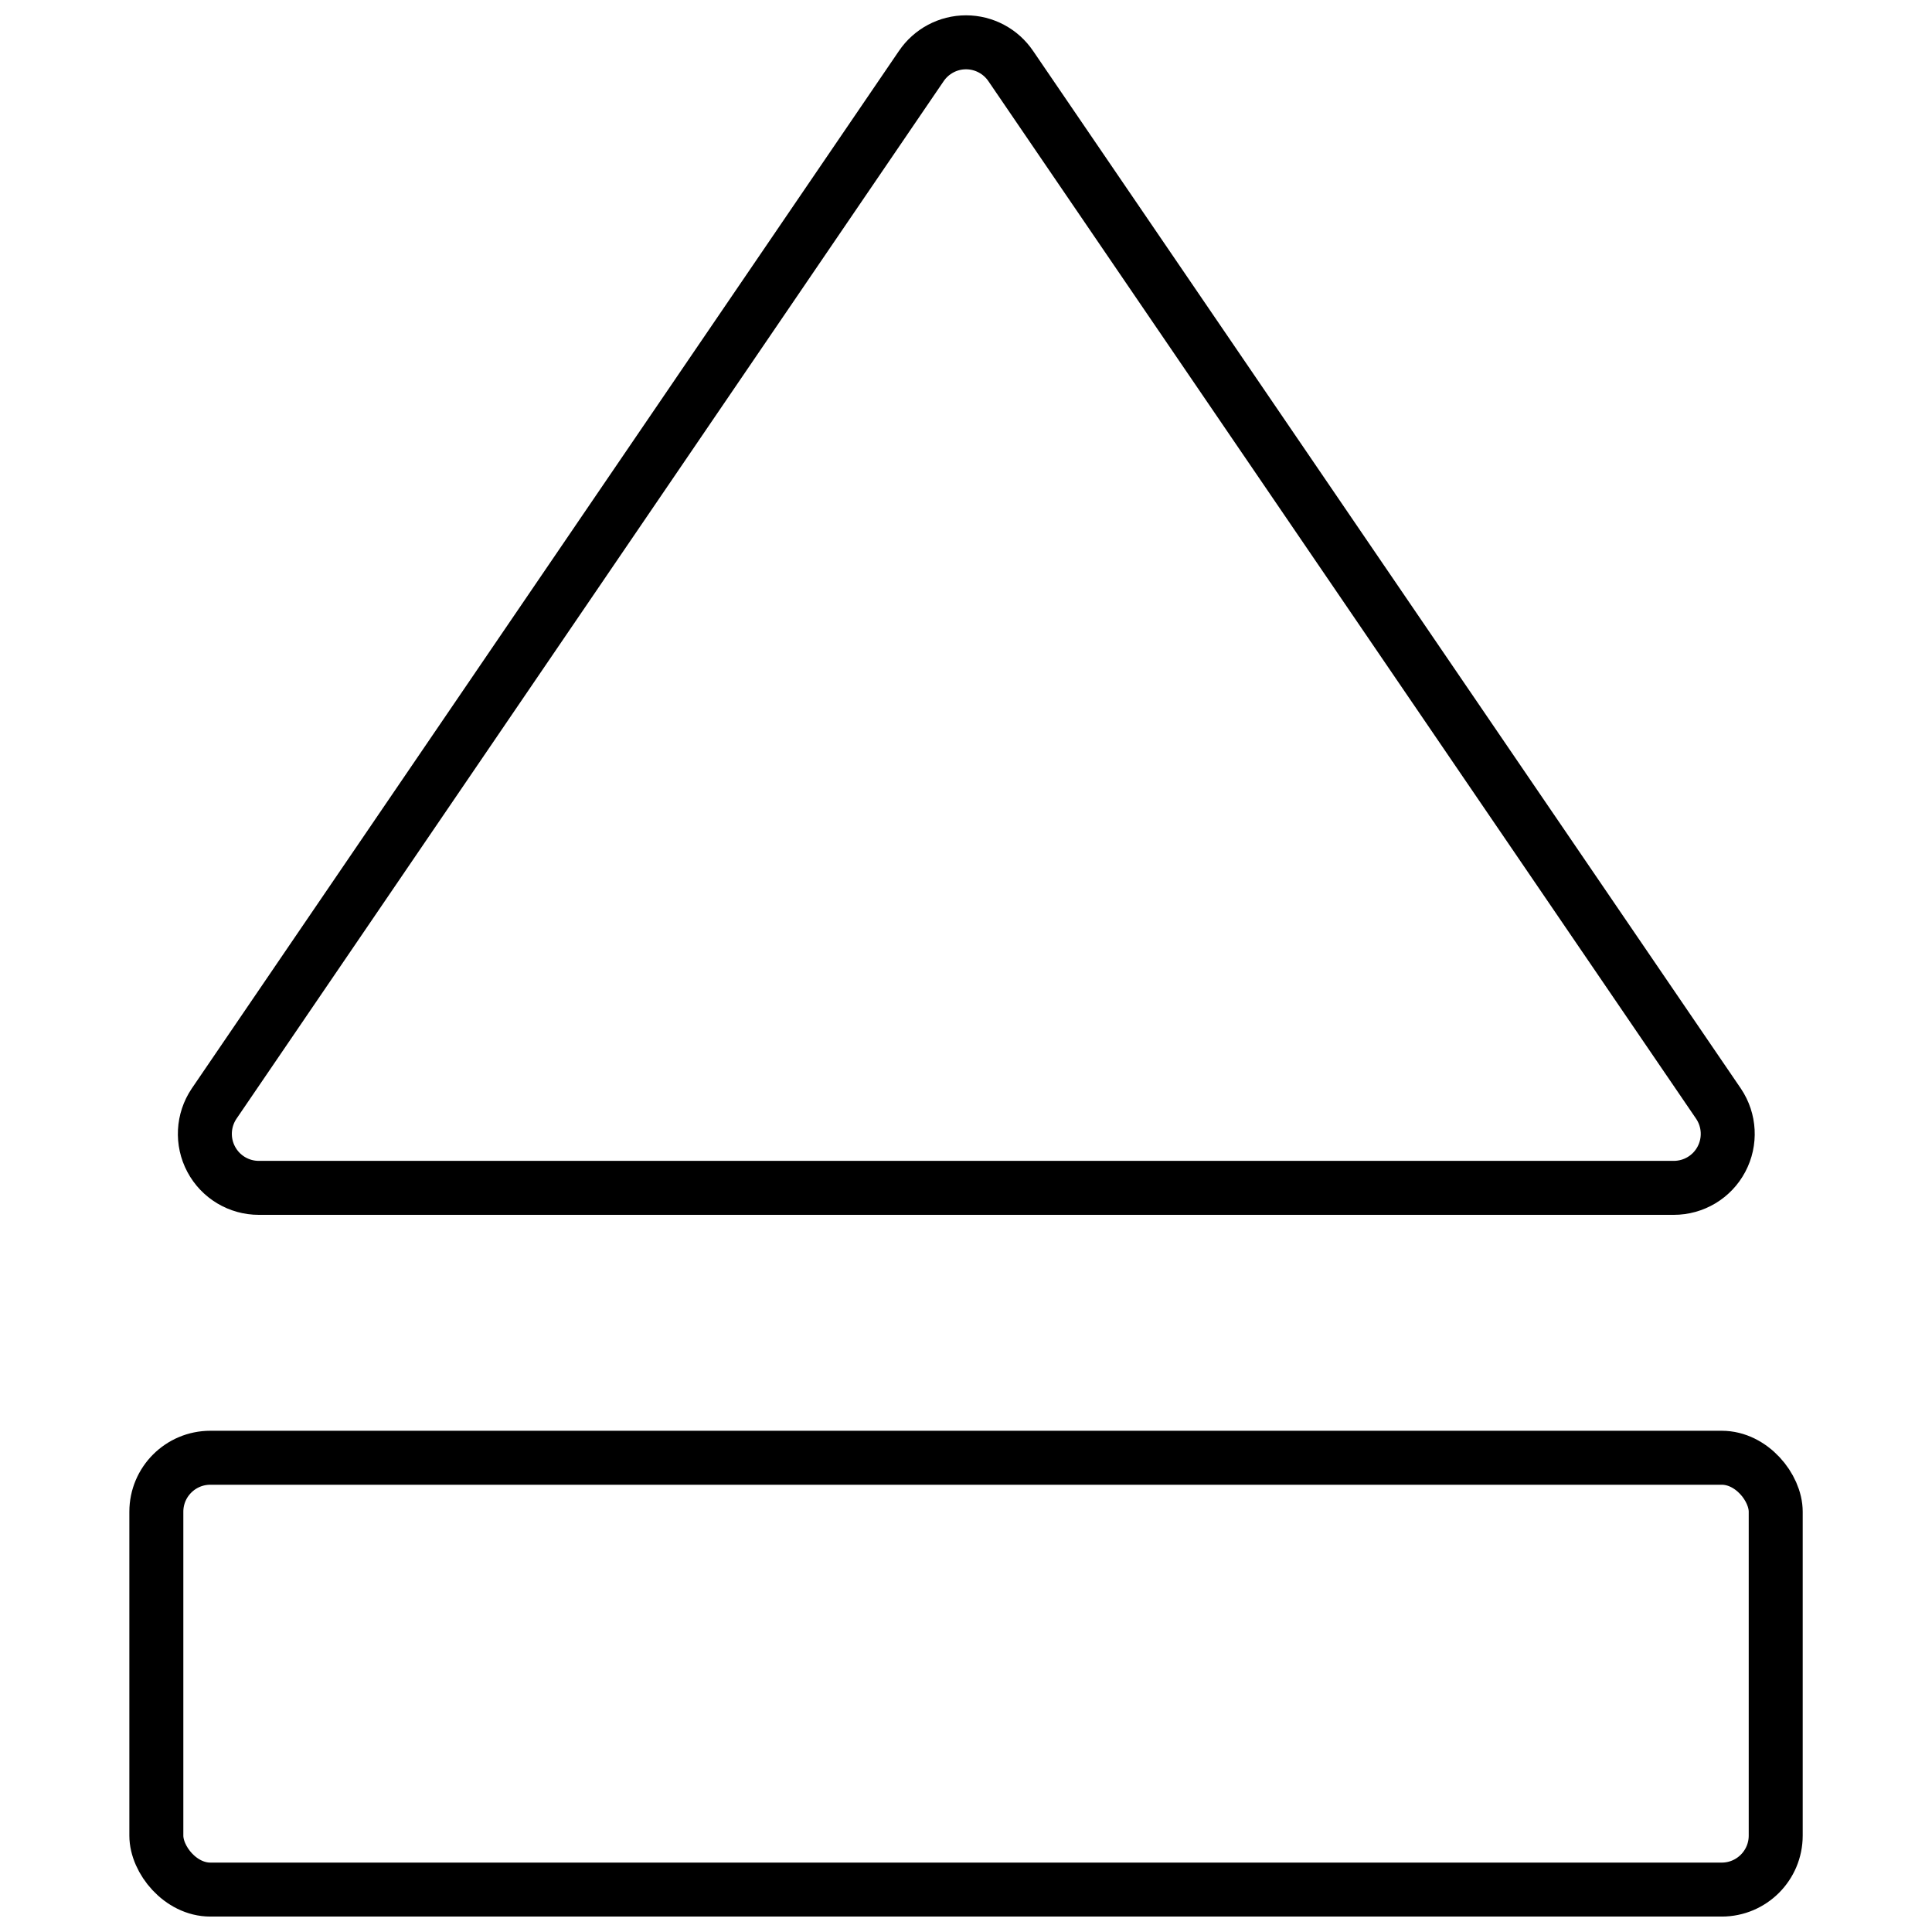 <?xml version="1.0" encoding="UTF-8"?>
<!-- Uploaded to: ICON Repo, www.iconrepo.com, Generator: ICON Repo Mixer Tools -->
<svg width="800px" height="800px" version="1.1" viewBox="144 144 512 512" xmlns="http://www.w3.org/2000/svg">
 <defs>
  <clipPath id="b">
   <path d="m191 148.09h419v317.91h-419z"/>
  </clipPath>
  <clipPath id="a">
   <path d="m178 523h444v128.9h-444z"/>
  </clipPath>
 </defs>
 <g>
  <g clip-path="url(#b)">
   <path transform="matrix(14.305 0 0 14.305 178.28 148.09)" d="m14.67 0.94-13.1 19.22c-0.207 0.307-0.228 0.703-0.054 1.03 0.174 0.327 0.514 0.531 0.884 0.53h26.21c0.37 5.46e-4 0.711-0.203 0.884-0.53 0.174-0.327 0.153-0.723-0.054-1.03l-13.11-19.22c-0.186-0.276-0.497-0.442-0.83-0.442-0.333 0-0.644 0.166-0.83 0.442zm0 0" fill="none" stroke="#000000" stroke-linecap="round" stroke-linejoin="round"/>
  </g>
  <g clip-path="url(#a)">
   <path transform="matrix(14.305 0 0 14.305 178.28 148.09)" d="m1.5 26.72h28c0.552 0 1 0.552 1 1v6c0 0.552-0.448 1-1 1h-28c-0.552 0-1-0.552-1-1v-6c0-0.552 0.448-1 1-1zm0 0" fill="none" stroke="#000000" stroke-linecap="round" stroke-linejoin="round"/>
  </g>
 </g>
</svg>